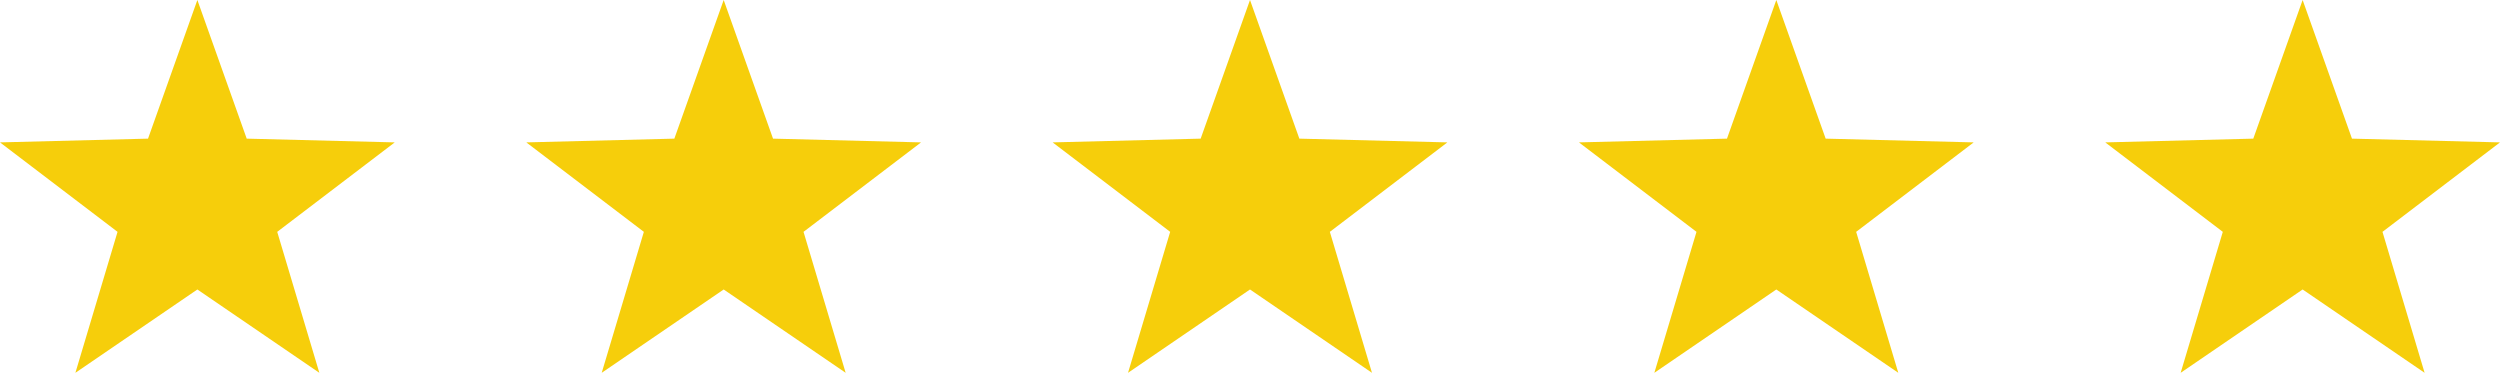 <svg xmlns="http://www.w3.org/2000/svg" width="114" height="17" viewBox="0 0 114 17"><path d="M9,0l2.25,6.322L18,6.493l-5.359,4.079L14.562,17,9,13.2,3.438,17l1.922-6.428L0,6.493l6.75-.171Z" transform="translate(24)" fill="#f6ce0b"></path><path d="M9,0l2.25,6.322L18,6.493l-5.359,4.079L14.562,17,9,13.2,3.438,17l1.922-6.428L0,6.493l6.75-.171Z" fill="#f6ce0b"></path><path d="M9,0l2.25,6.322L18,6.493l-5.359,4.079L14.562,17,9,13.2,3.438,17l1.922-6.428L0,6.493l6.75-.171Z" transform="translate(72)" fill="#f6ce0b"></path><path d="M9,0l2.25,6.322L18,6.493l-5.359,4.079L14.562,17,9,13.2,3.438,17l1.922-6.428L0,6.493l6.75-.171Z" transform="translate(48)" fill="#f6ce0b"></path><path d="M9,0l2.25,6.322L18,6.493l-5.359,4.079L14.562,17,9,13.2,3.438,17l1.922-6.428L0,6.493l6.75-.171Z" transform="translate(96)" fill="#f6ce0b"></path></svg>